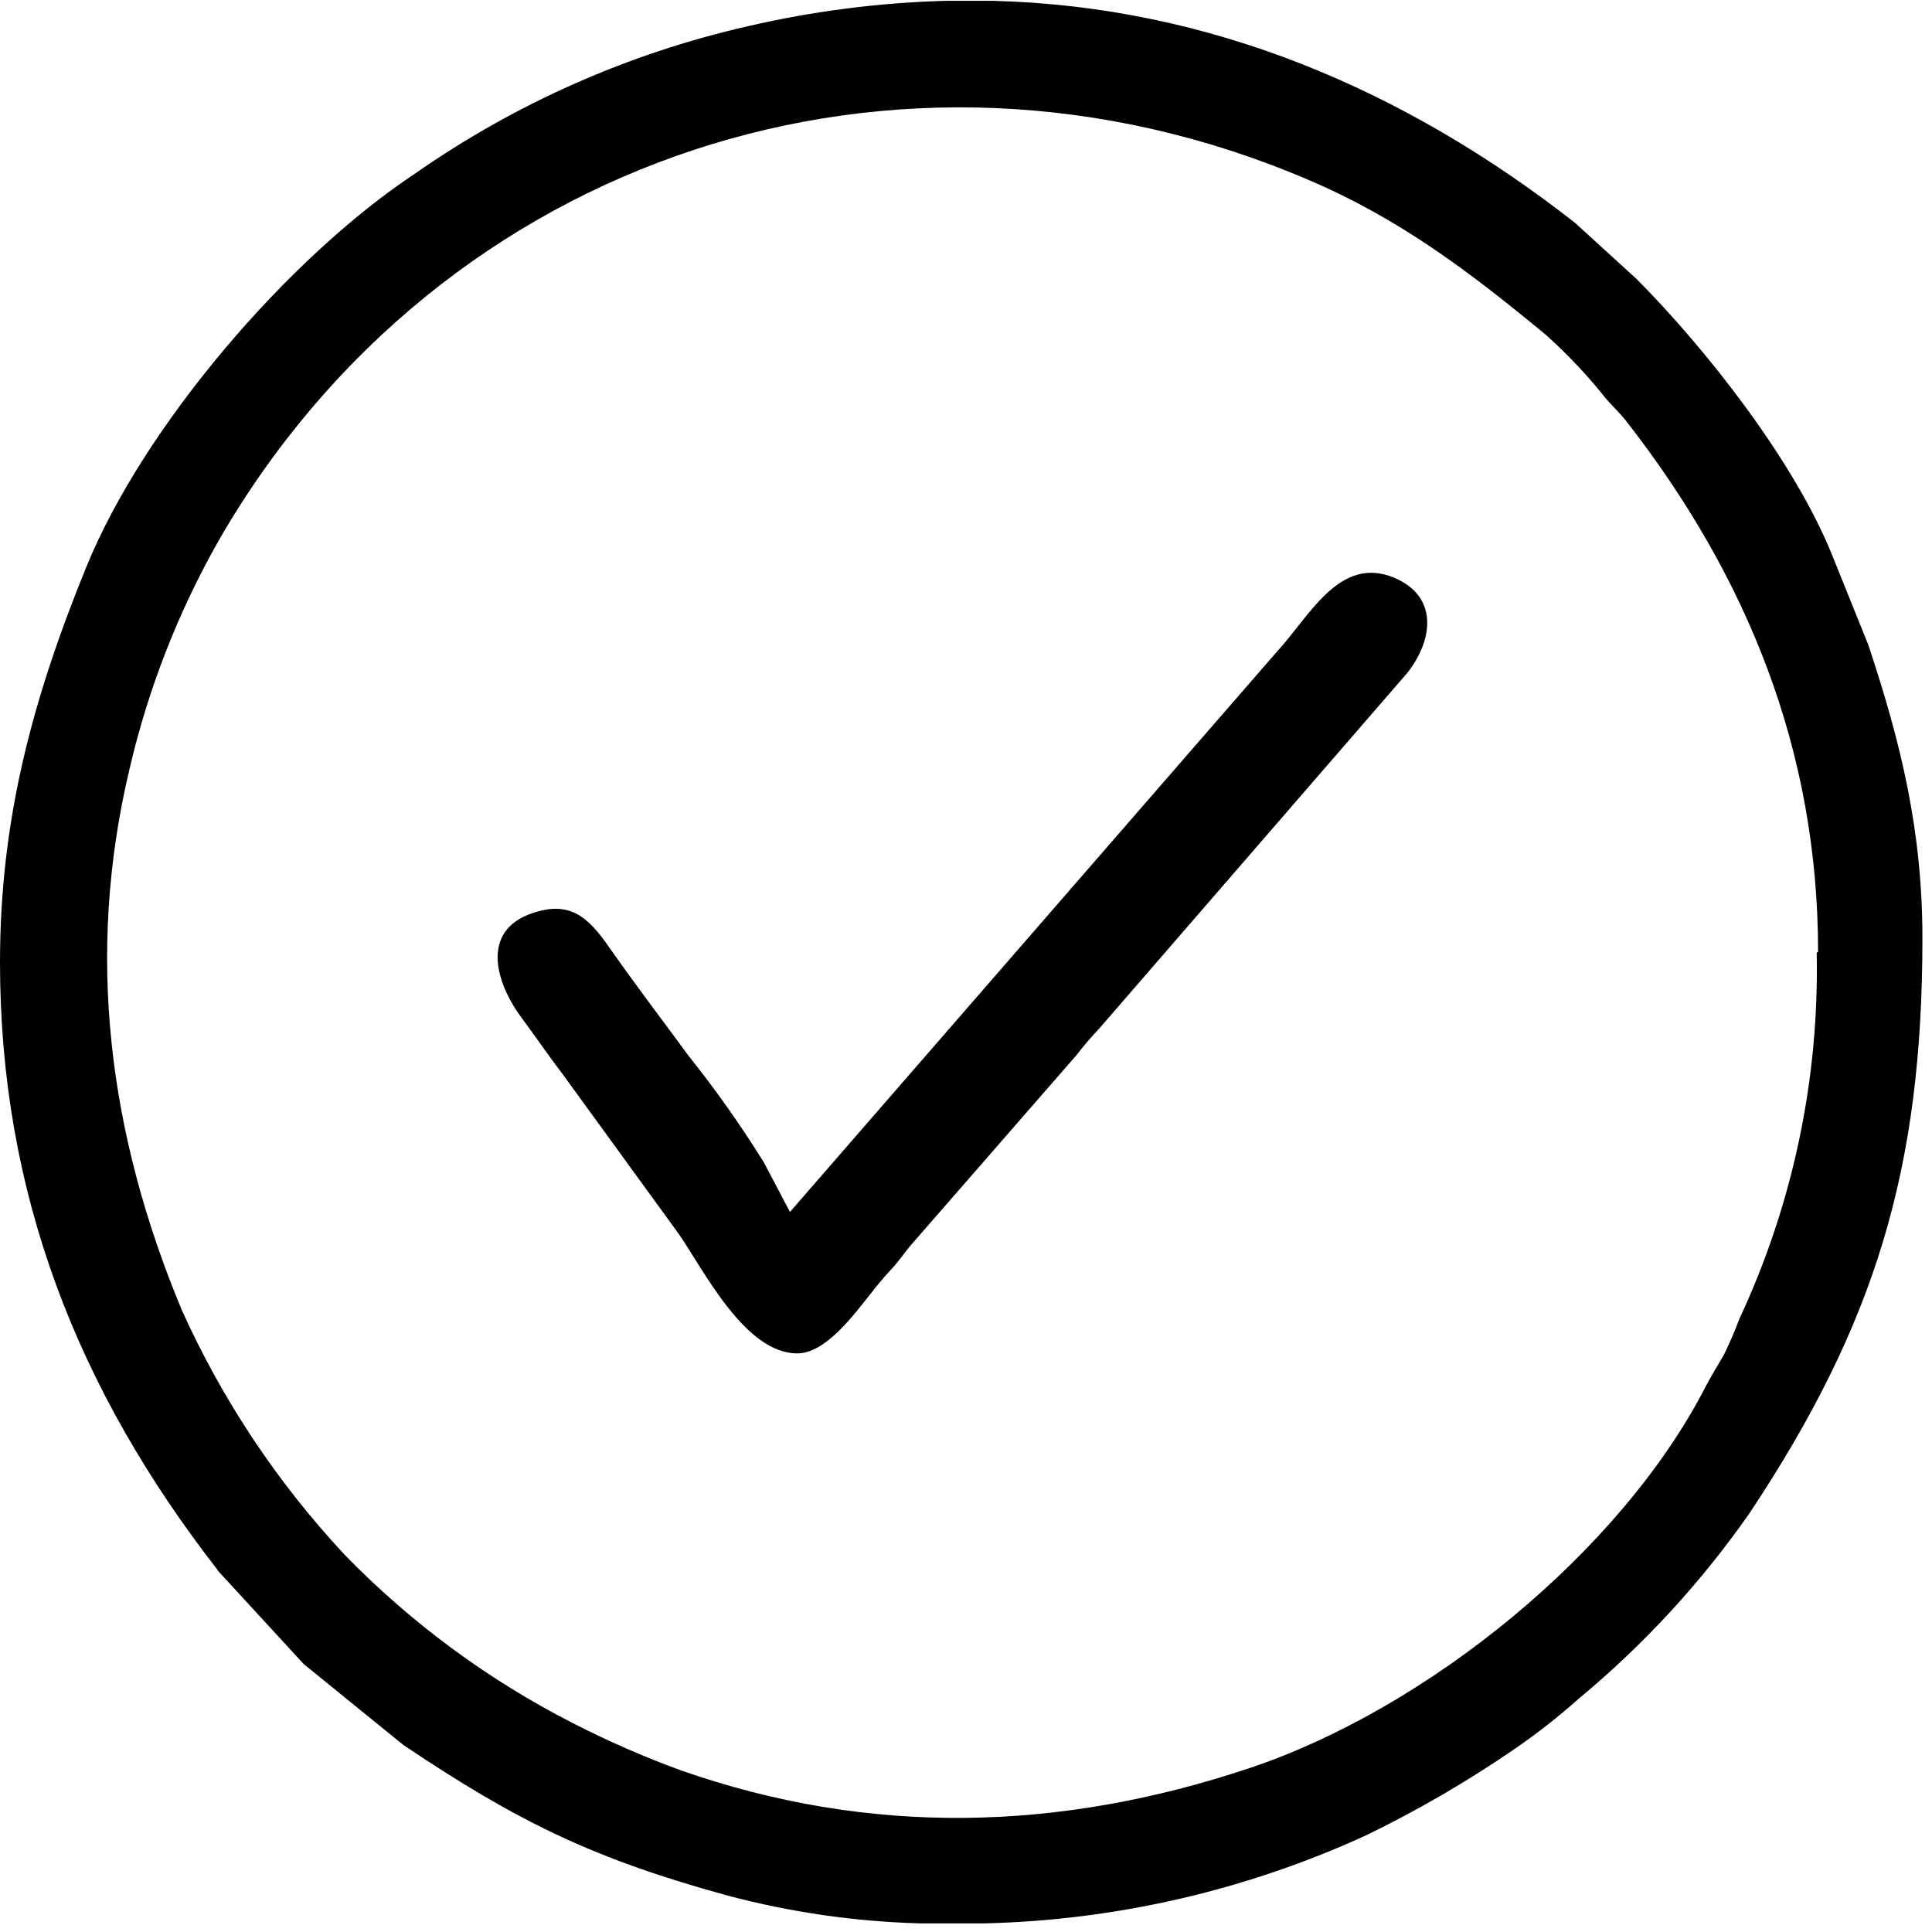 <?xml version="1.0" encoding="UTF-8"?> <svg xmlns="http://www.w3.org/2000/svg" width="125" height="125" viewBox="0 0 125 125" fill="none"> <path fill-rule="evenodd" clip-rule="evenodd" d="M14.05 101.574L19.65 107.664L26.09 112.895C33.53 117.895 38.45 120.284 47.15 122.664C51.211 123.735 55.382 124.332 59.58 124.444H63.64C72.192 124.248 80.614 122.308 88.39 118.744C91.74 117.119 94.962 115.243 98.03 113.134C99.48 112.135 100.866 111.047 102.18 109.874C106.364 106.401 110.064 102.381 113.18 97.924C121.34 85.644 124.38 75.594 124.38 60.724C124.38 53.784 123.01 48.134 120.88 41.724L118.55 35.944C116.12 29.884 110.45 22.645 105.9 18.064L101.9 14.414C90.9 5.804 78.29 0.414 64.27 0.054H61.14C56.863 0.175 52.609 0.721 48.44 1.684C40.682 3.444 33.339 6.694 26.82 11.254C18.65 16.674 9.32 27.544 5.6 36.645C2.13 45.154 0 52.974 0 62.264C0 77.194 5 89.915 14.1 101.604L14.05 101.574ZM117.54 61.634C117.709 69.809 115.999 77.915 112.54 85.324C112.246 86.114 111.912 86.889 111.54 87.644C111.15 88.314 110.75 88.975 110.39 89.644C104.87 100.435 92.27 110.584 80.82 114.404C68.57 118.494 56.31 118.834 44.06 114.544C41.666 113.67 39.328 112.648 37.06 111.484C31.573 108.684 26.583 105.001 22.29 100.584C17.938 95.919 14.38 90.571 11.76 84.754C7.04 73.424 5.51 61.814 8.38 49.754C9.583 44.568 11.53 39.583 14.16 34.954C28.52 10.054 58.16 0.324 84.6 11.614C90.6 14.164 95.11 17.614 100.03 21.674C101.448 22.948 102.757 24.339 103.94 25.834C104.36 26.314 104.79 26.704 105.2 27.224C113.09 37.334 117.63 48.614 117.63 61.584L117.54 61.634ZM71.14 66.524C70.618 67.075 70.123 67.652 69.66 68.254L59 80.484C58.56 80.984 58.19 81.564 57.72 82.064C57.233 82.584 56.772 83.128 56.34 83.694C55.27 85.024 53.44 87.564 51.58 87.564C48.22 87.564 45.58 82.264 43.93 79.855L36.4 69.494C35.5 68.314 34.69 67.124 33.83 65.964C31.94 63.474 31.03 59.964 34.83 58.964C37.23 58.294 38.34 59.745 39.61 61.565C41.21 63.844 42.91 66.074 44.56 68.324C46.315 70.519 47.937 72.817 49.42 75.204L51.11 78.414L82.59 42.194C84.7 39.924 86.66 35.884 90.21 37.384C93.04 38.574 92.75 41.334 91.09 43.494L71.14 66.524Z" fill="#000003"></path> </svg> 